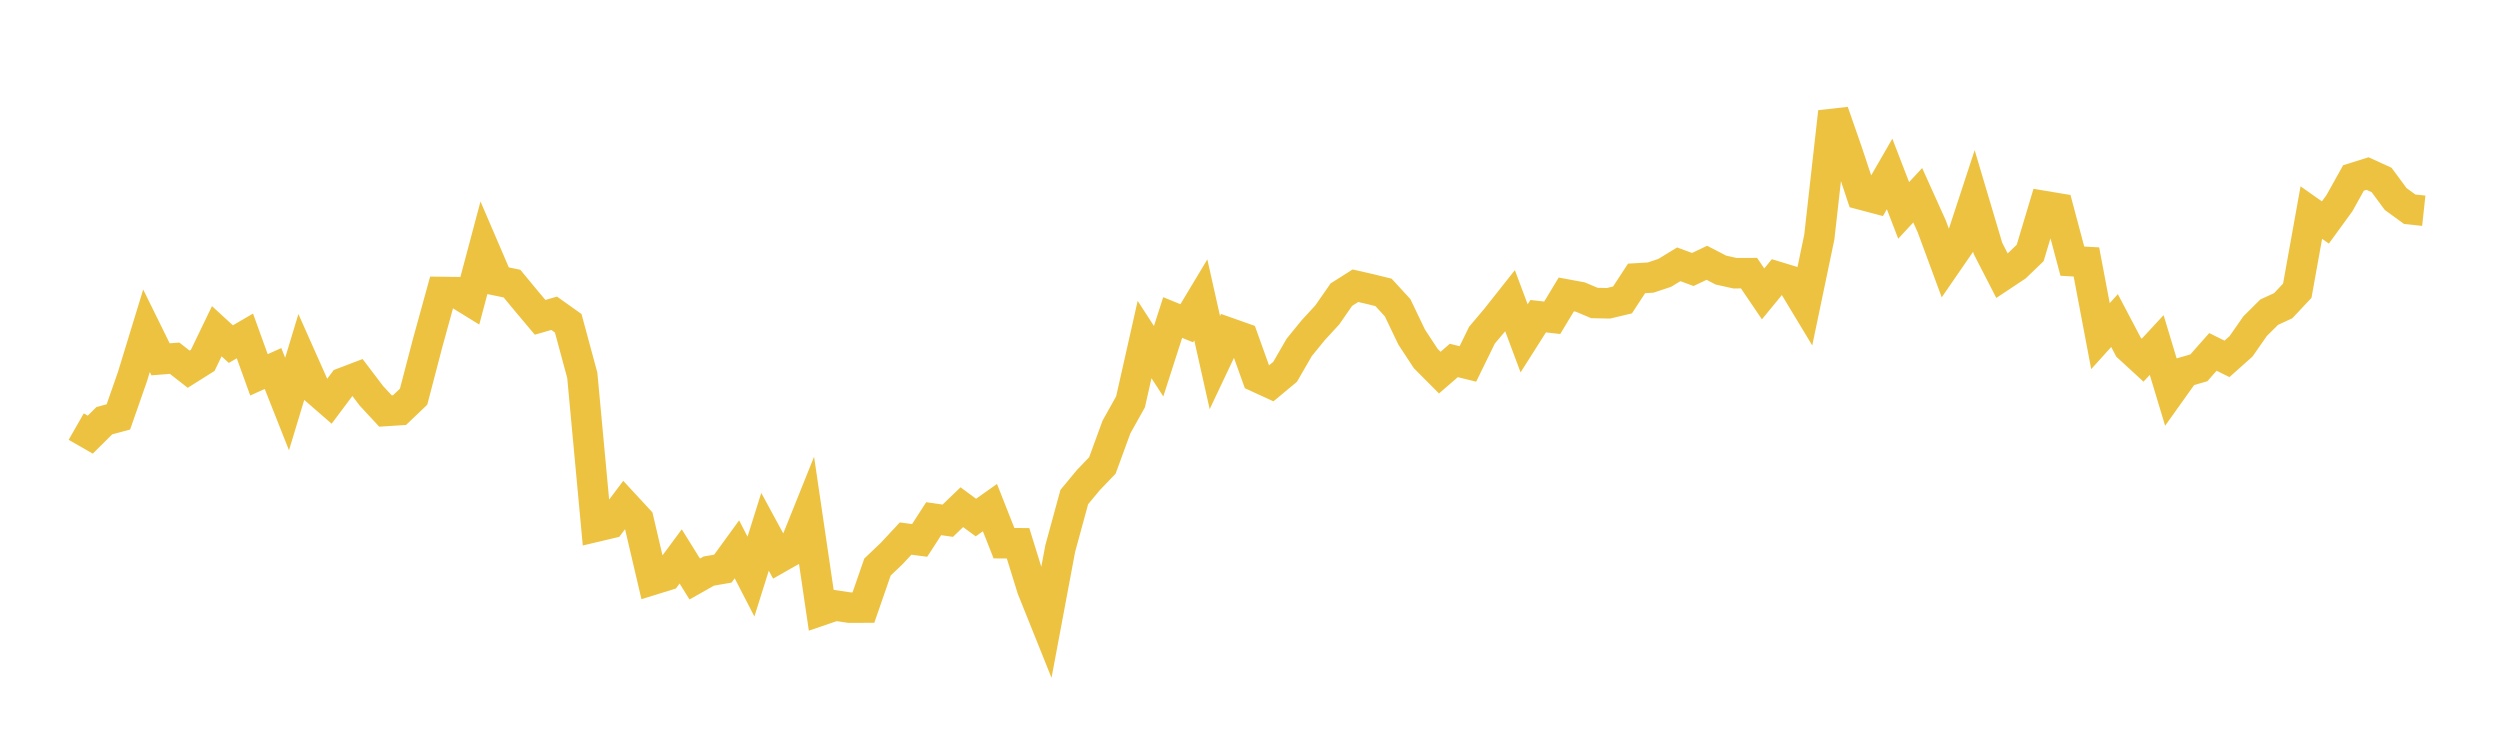 <svg width="164" height="48" xmlns="http://www.w3.org/2000/svg" xmlns:xlink="http://www.w3.org/1999/xlink"><path fill="none" stroke="rgb(237,194,64)" stroke-width="2" d="M5,27.984L5.922,28.512L6.844,27.597L7.766,27.349L8.689,24.709L9.611,21.698L10.533,23.572L11.455,23.499L12.377,24.219L13.299,23.639L14.222,21.729L15.144,22.574L16.066,22.038L16.988,24.59L17.91,24.174L18.832,26.504L19.754,23.461L20.677,25.534L21.599,26.336L22.521,25.104L23.443,24.753L24.365,25.967L25.287,26.962L26.21,26.903L27.132,26.023L28.054,22.496L28.976,19.153L29.898,19.165L30.82,19.734L31.743,16.268L32.665,18.414L33.587,18.605L34.509,19.72L35.431,20.816L36.353,20.551L37.275,21.206L38.198,24.62L39.12,34.546L40.042,34.328L40.964,33.101L41.886,34.097L42.808,38.034L43.731,37.748L44.653,36.501L45.575,37.983L46.497,37.462L47.419,37.303L48.341,36.036L49.263,37.824L50.186,34.886L51.108,36.585L52.03,36.062L52.952,33.767L53.874,40.037L54.796,39.722L55.719,39.86L56.641,39.858L57.563,37.196L58.485,36.321L59.407,35.33L60.329,35.451L61.251,34.026L62.174,34.159L63.096,33.272L64.018,33.951L64.94,33.299L65.862,35.635L66.784,35.638L67.707,38.612L68.629,40.908L69.551,35.984L70.473,32.607L71.395,31.494L72.317,30.532L73.24,28.011L74.162,26.363L75.084,22.274L76.006,23.696L76.928,20.829L77.85,21.206L78.772,19.672L79.695,23.786L80.617,21.838L81.539,22.163L82.461,24.733L83.383,25.156L84.305,24.388L85.228,22.789L86.15,21.658L87.072,20.656L87.994,19.328L88.916,18.744L89.838,18.954L90.76,19.181L91.683,20.187L92.605,22.111L93.527,23.517L94.449,24.444L95.371,23.646L96.293,23.874L97.216,21.987L98.138,20.896L99.06,19.731L99.982,22.195L100.904,20.743L101.826,20.846L102.749,19.316L103.671,19.487L104.593,19.876L105.515,19.896L106.437,19.676L107.359,18.264L108.281,18.209L109.204,17.901L110.126,17.339L111.048,17.679L111.97,17.239L112.892,17.717L113.814,17.922L114.737,17.919L115.659,19.279L116.581,18.155L117.503,18.435L118.425,19.964L119.347,15.551L120.269,7.339L121.192,9.988L122.114,12.767L123.036,13.011L123.958,11.411L124.88,13.802L125.802,12.807L126.725,14.854L127.647,17.35L128.569,16.011L129.491,13.202L130.413,16.3L131.335,18.093L132.257,17.481L133.18,16.593L134.102,13.518L135.024,13.672L135.946,17.132L136.868,17.183L137.79,22.051L138.713,21.029L139.635,22.782L140.557,23.628L141.479,22.633L142.401,25.689L143.323,24.396L144.246,24.129L145.168,23.085L146.09,23.542L147.012,22.719L147.934,21.397L148.856,20.48L149.778,20.054L150.701,19.072L151.623,13.944L152.545,14.594L153.467,13.328L154.389,11.675L155.311,11.386L156.234,11.807L157.156,13.056L158.078,13.726L159,13.825"></path></svg>